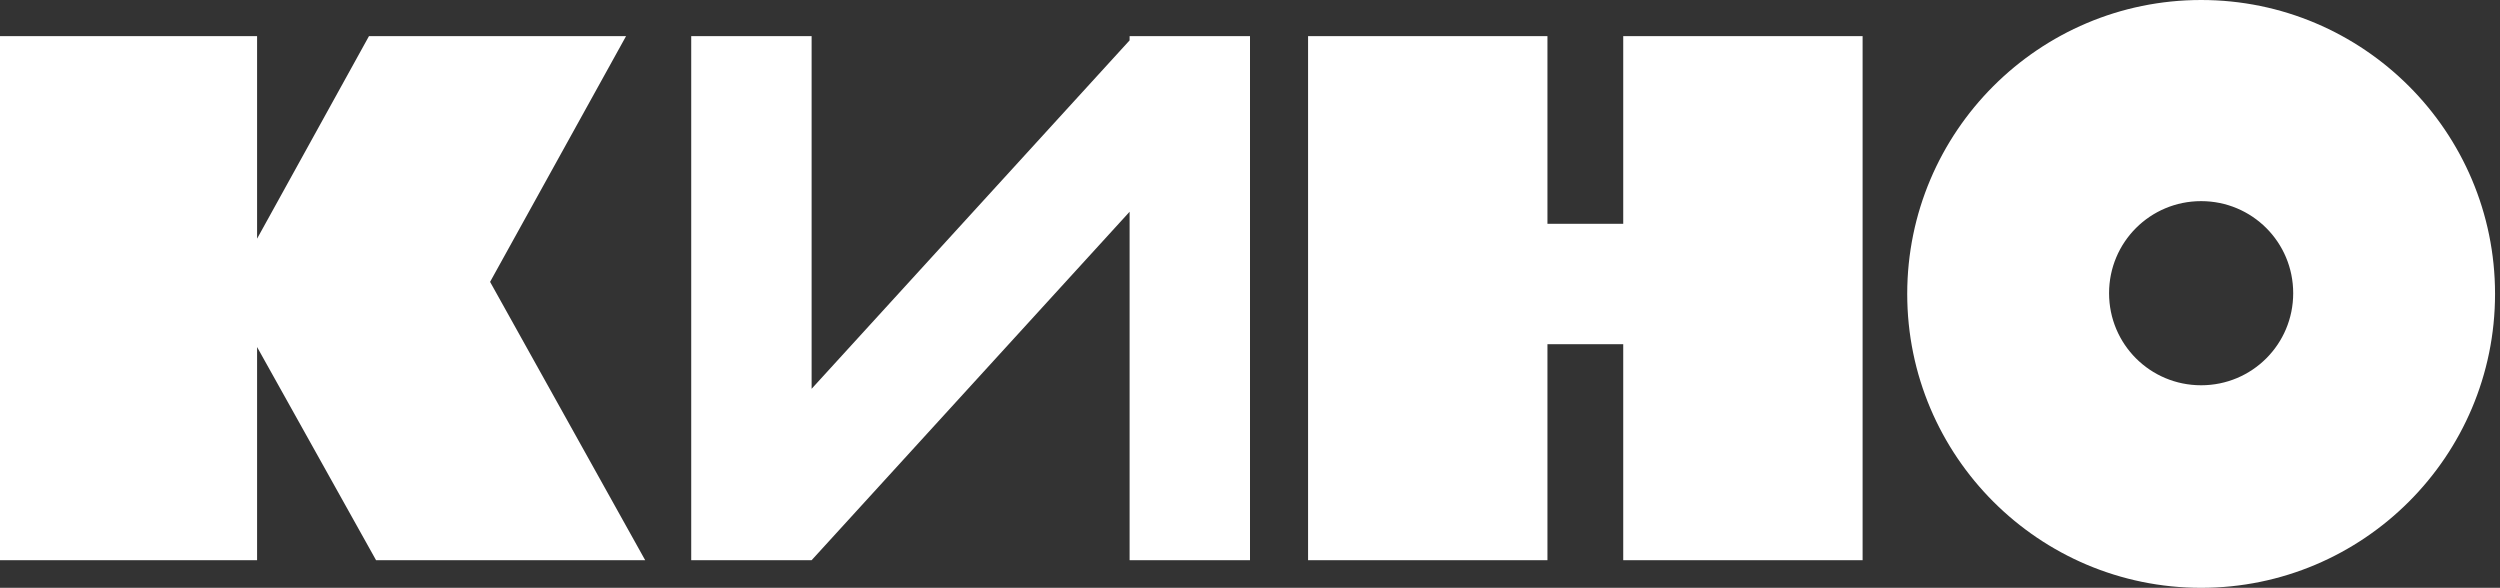 <?xml version="1.0" encoding="UTF-8"?> <svg xmlns="http://www.w3.org/2000/svg" width="353" height="83" viewBox="0 0 353 83" fill="none"><rect x="0" y="0" width="353" height="83" fill="#333333" stroke="none"/> <g clip-path="url(#clip0)"> <path d="M310.8 0C287.9 0 269.3 18.6 269.3 41.5C269.3 64.4 287.9 83 310.8 83C333.7 83 352.3 64.4 352.3 41.5C352.3 18.6 333.7 0 310.8 0ZM310.8 54.4C303.6 54.4 297.8 48.6 297.8 41.4C297.8 34.2 303.6 28.4 310.8 28.4C318 28.4 323.8 34.2 323.8 41.4C323.8 48.6 318 54.4 310.8 54.4ZM88.4 5.1H52.1L36.3 33.7V5.1H0V79.1H36.3V49L53.1 79.1H91.1L69.2 39.8L88.4 5.1ZM229.2 31.6H218.5V5.1H184.7V79.1H218.5V48.6H229.2V79.1H263V5.1H229.2V31.6ZM159.5 5.7L114.6 54.9V5.1H97.6V79.1H114.6L159.5 29.9V79.1H176.5V5.1H159.5V5.7Z" fill="white"></path> </g> <defs> <clipPath id="clip0"> <rect width="352.3" height="82.9" fill="white"></rect> </clipPath> </defs> </svg> 